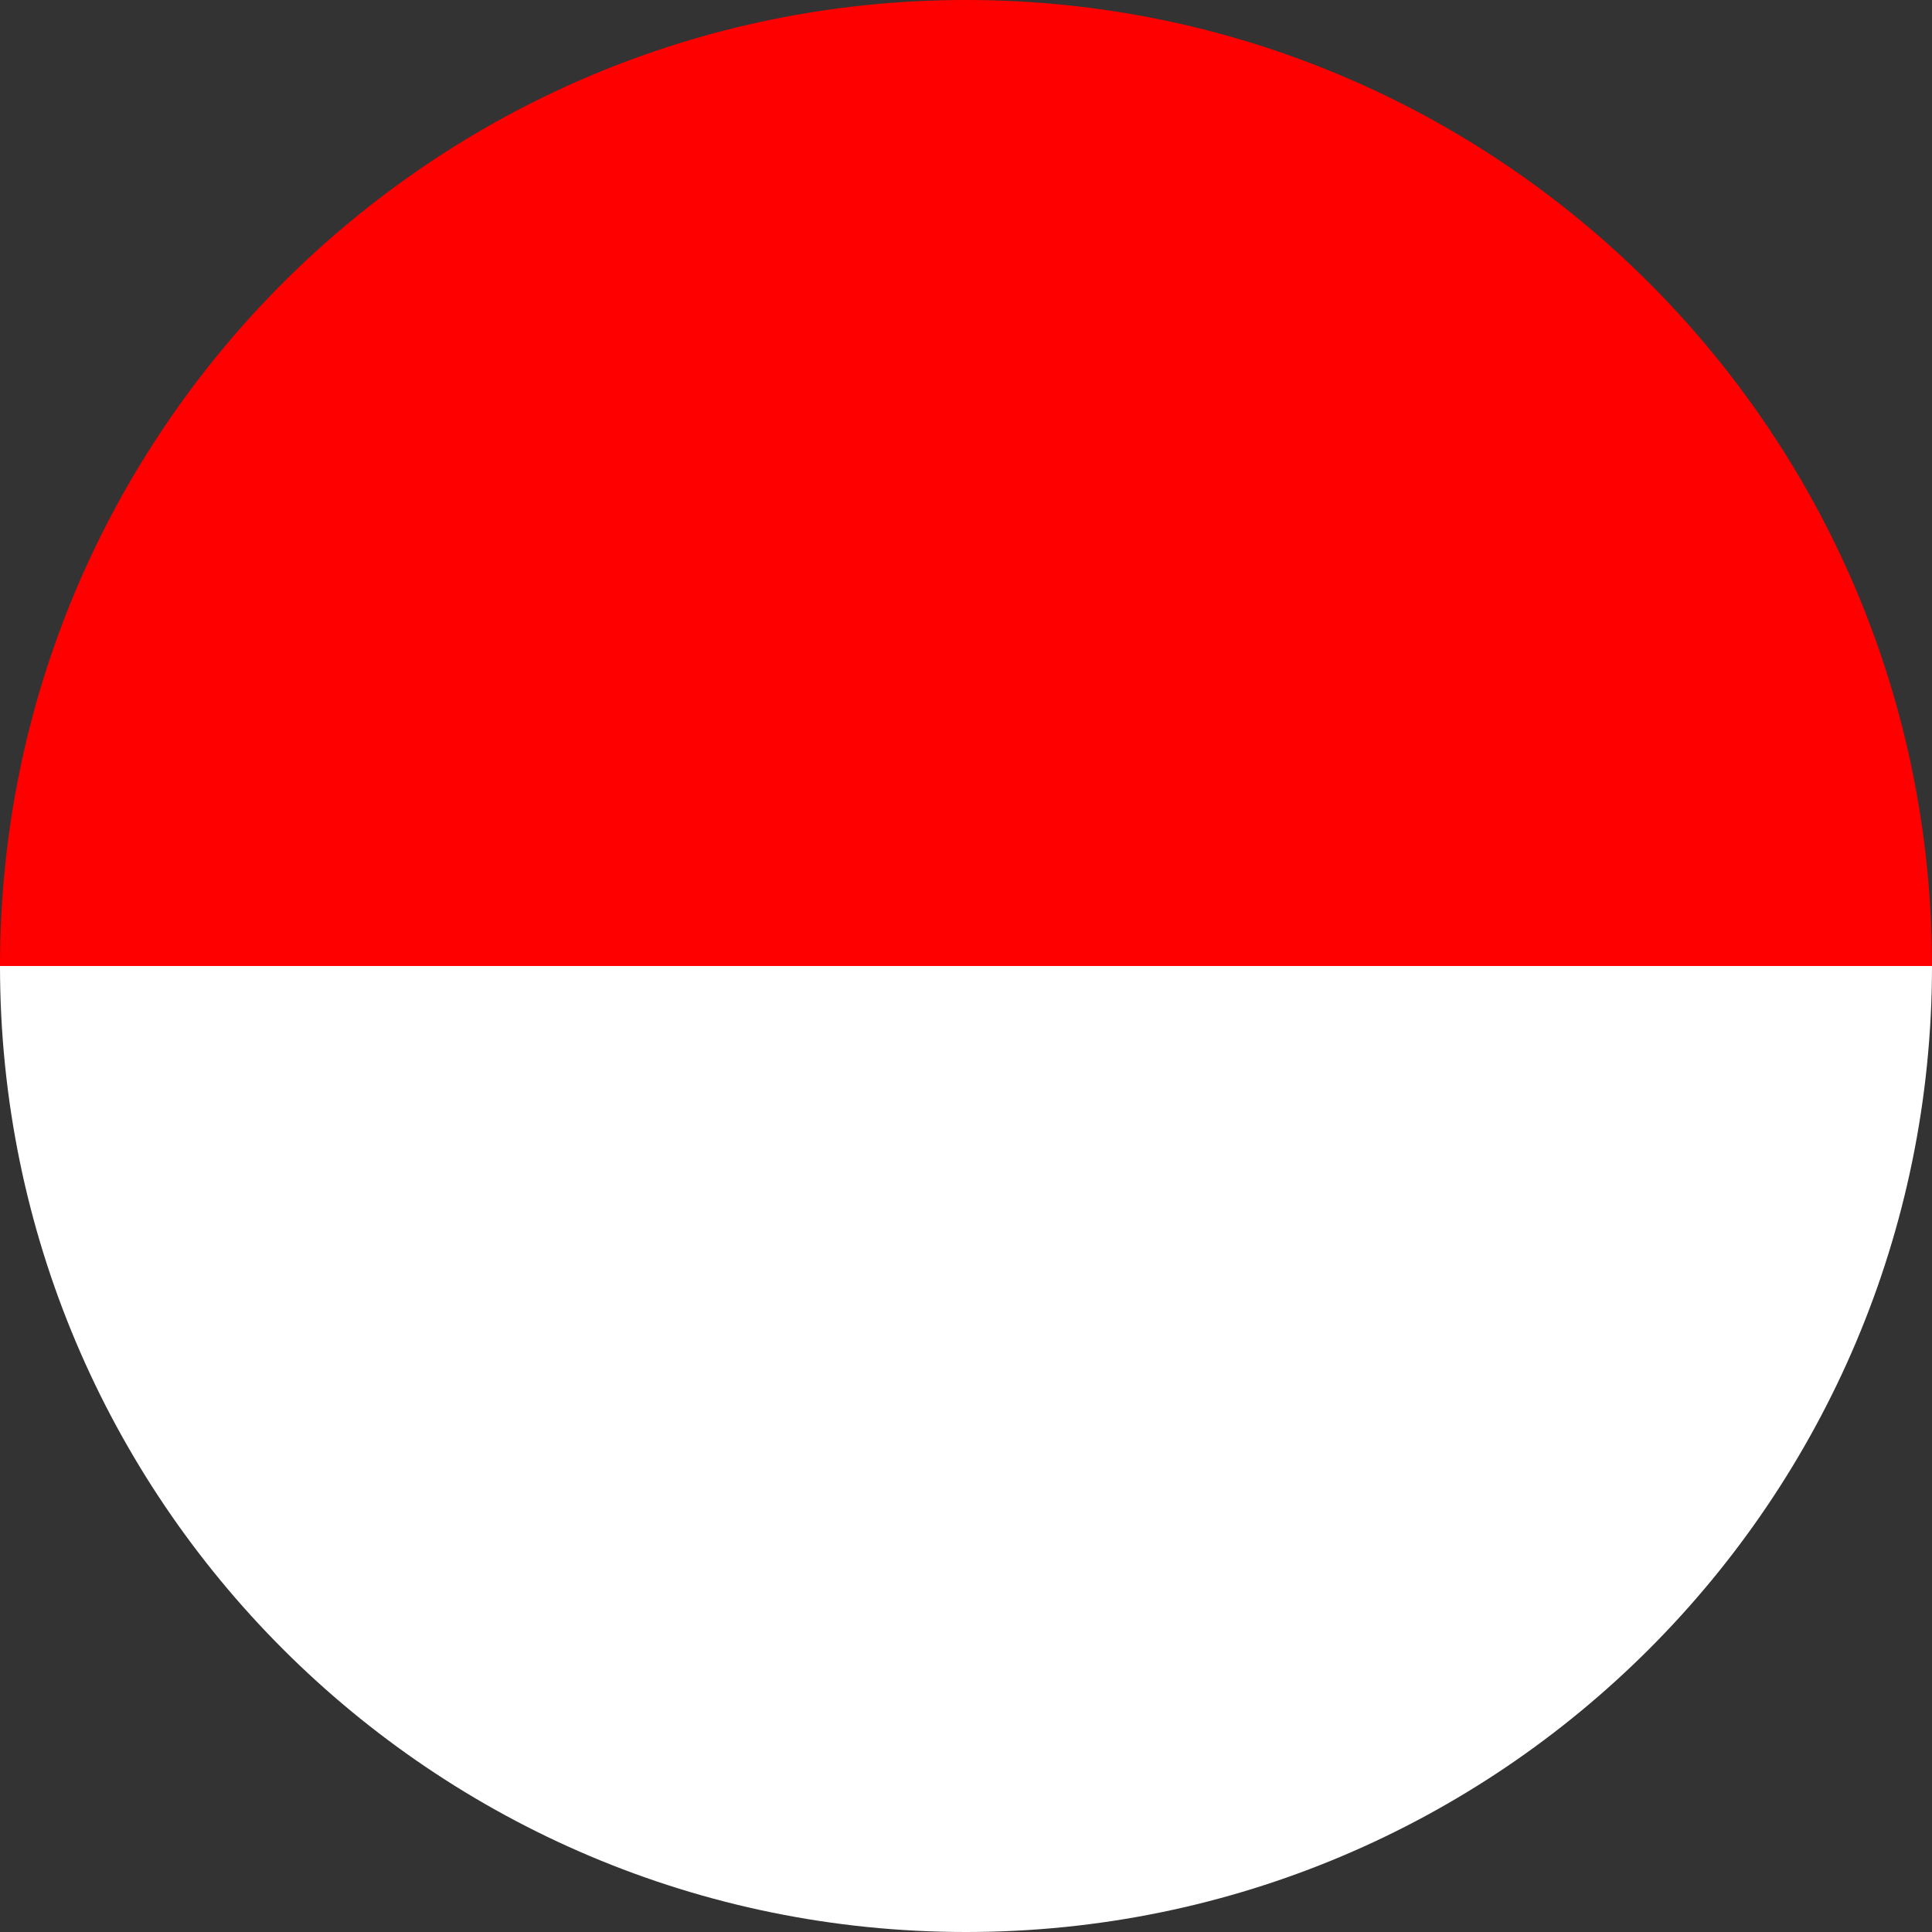 <?xml version="1.0" encoding="UTF-8"?>
<svg id="Layer_1" xmlns="http://www.w3.org/2000/svg" version="1.1" viewBox="0 0 55 55">
  <rect x="0" y="0" width="55" height="55" fill="#333333" stroke="none"/>
  <!-- Generator: Adobe Illustrator 29.7.1, SVG Export Plug-In . SVG Version: 2.1.1 Build 8)  -->
  <defs>
    <style>
      .st0 {
        fill: #fff;
      }

      .st1 {
        fill: red;
      }
    </style>
  </defs>
  <path class="st1" d="M55,27.5H0C0,12.31,12.31,0,27.5,0s27.5,12.31,27.5,27.5Z"/>
  <path class="st0" d="M55,27.5c0,15.19-12.31,27.5-27.5,27.5S0,42.69,0,27.5h55Z"/>
</svg>